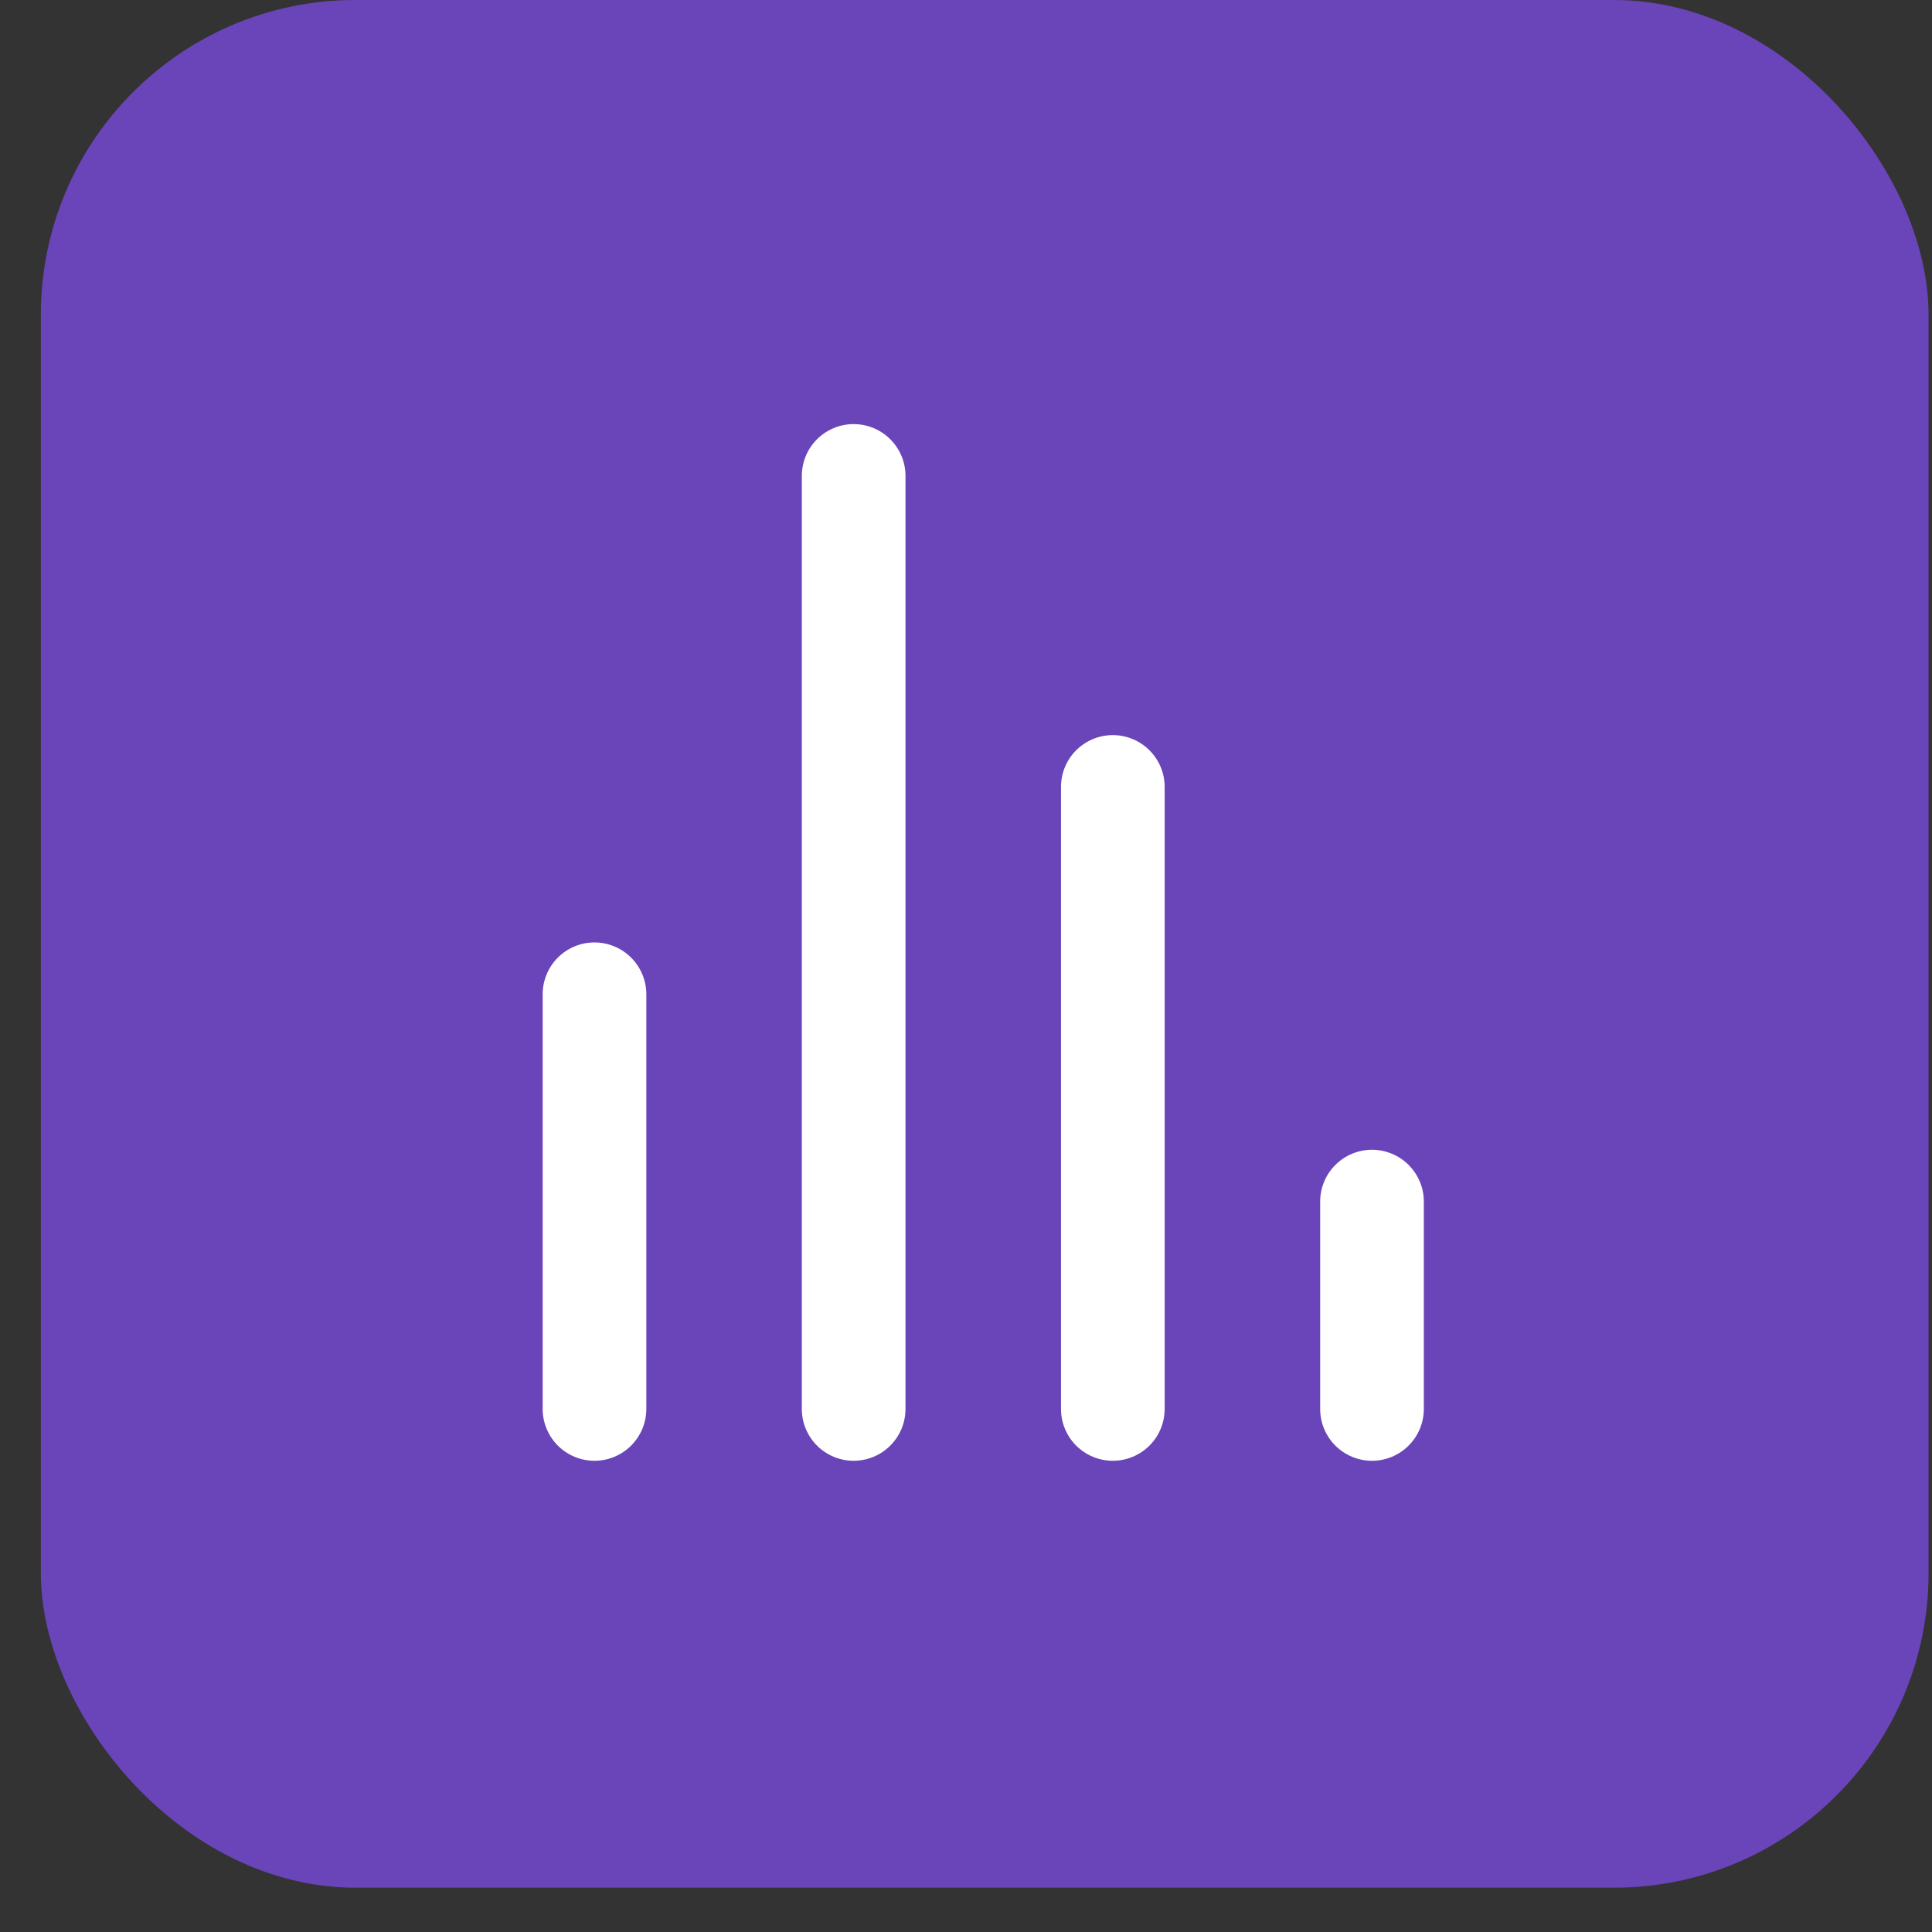 <svg width="41" height="41" viewBox="0 0 41 41" fill="none" xmlns="http://www.w3.org/2000/svg">
<rect x="0" y="0" width="41" height="41" fill="#333333" stroke="none"/>
<rect x="0.867" width="40.06" height="40.06" rx="6.677" fill="#6A44B9"/>
<path d="M12.616 20C12.324 20 12.044 20.116 11.838 20.322C11.632 20.529 11.516 20.808 11.516 21.1V29.9C11.516 30.192 11.632 30.471 11.838 30.678C12.044 30.884 12.324 31 12.616 31C12.907 31 13.187 30.884 13.393 30.678C13.6 30.471 13.716 30.192 13.716 29.9V21.1C13.716 20.808 13.6 20.529 13.393 20.322C13.187 20.116 12.907 20 12.616 20ZM18.116 9C17.824 9 17.544 9.116 17.338 9.322C17.131 9.528 17.016 9.808 17.016 10.1V29.9C17.016 30.192 17.131 30.471 17.338 30.678C17.544 30.884 17.824 31 18.116 31C18.407 31 18.687 30.884 18.893 30.678C19.1 30.471 19.216 30.192 19.216 29.9V10.1C19.216 9.808 19.1 9.528 18.893 9.322C18.687 9.116 18.407 9 18.116 9ZM29.116 24.4C28.824 24.4 28.544 24.516 28.338 24.722C28.131 24.928 28.016 25.208 28.016 25.5V29.9C28.016 30.192 28.131 30.471 28.338 30.678C28.544 30.884 28.824 31 29.116 31C29.407 31 29.687 30.884 29.893 30.678C30.1 30.471 30.216 30.192 30.216 29.9V25.5C30.216 25.208 30.1 24.928 29.893 24.722C29.687 24.516 29.407 24.4 29.116 24.4ZM23.616 15.6C23.324 15.6 23.044 15.716 22.838 15.922C22.631 16.128 22.516 16.408 22.516 16.7V29.9C22.516 30.192 22.631 30.471 22.838 30.678C23.044 30.884 23.324 31 23.616 31C23.907 31 24.187 30.884 24.393 30.678C24.6 30.471 24.716 30.192 24.716 29.9V16.7C24.716 16.408 24.6 16.128 24.393 15.922C24.187 15.716 23.907 15.6 23.616 15.6Z" fill="white"/>
</svg>
